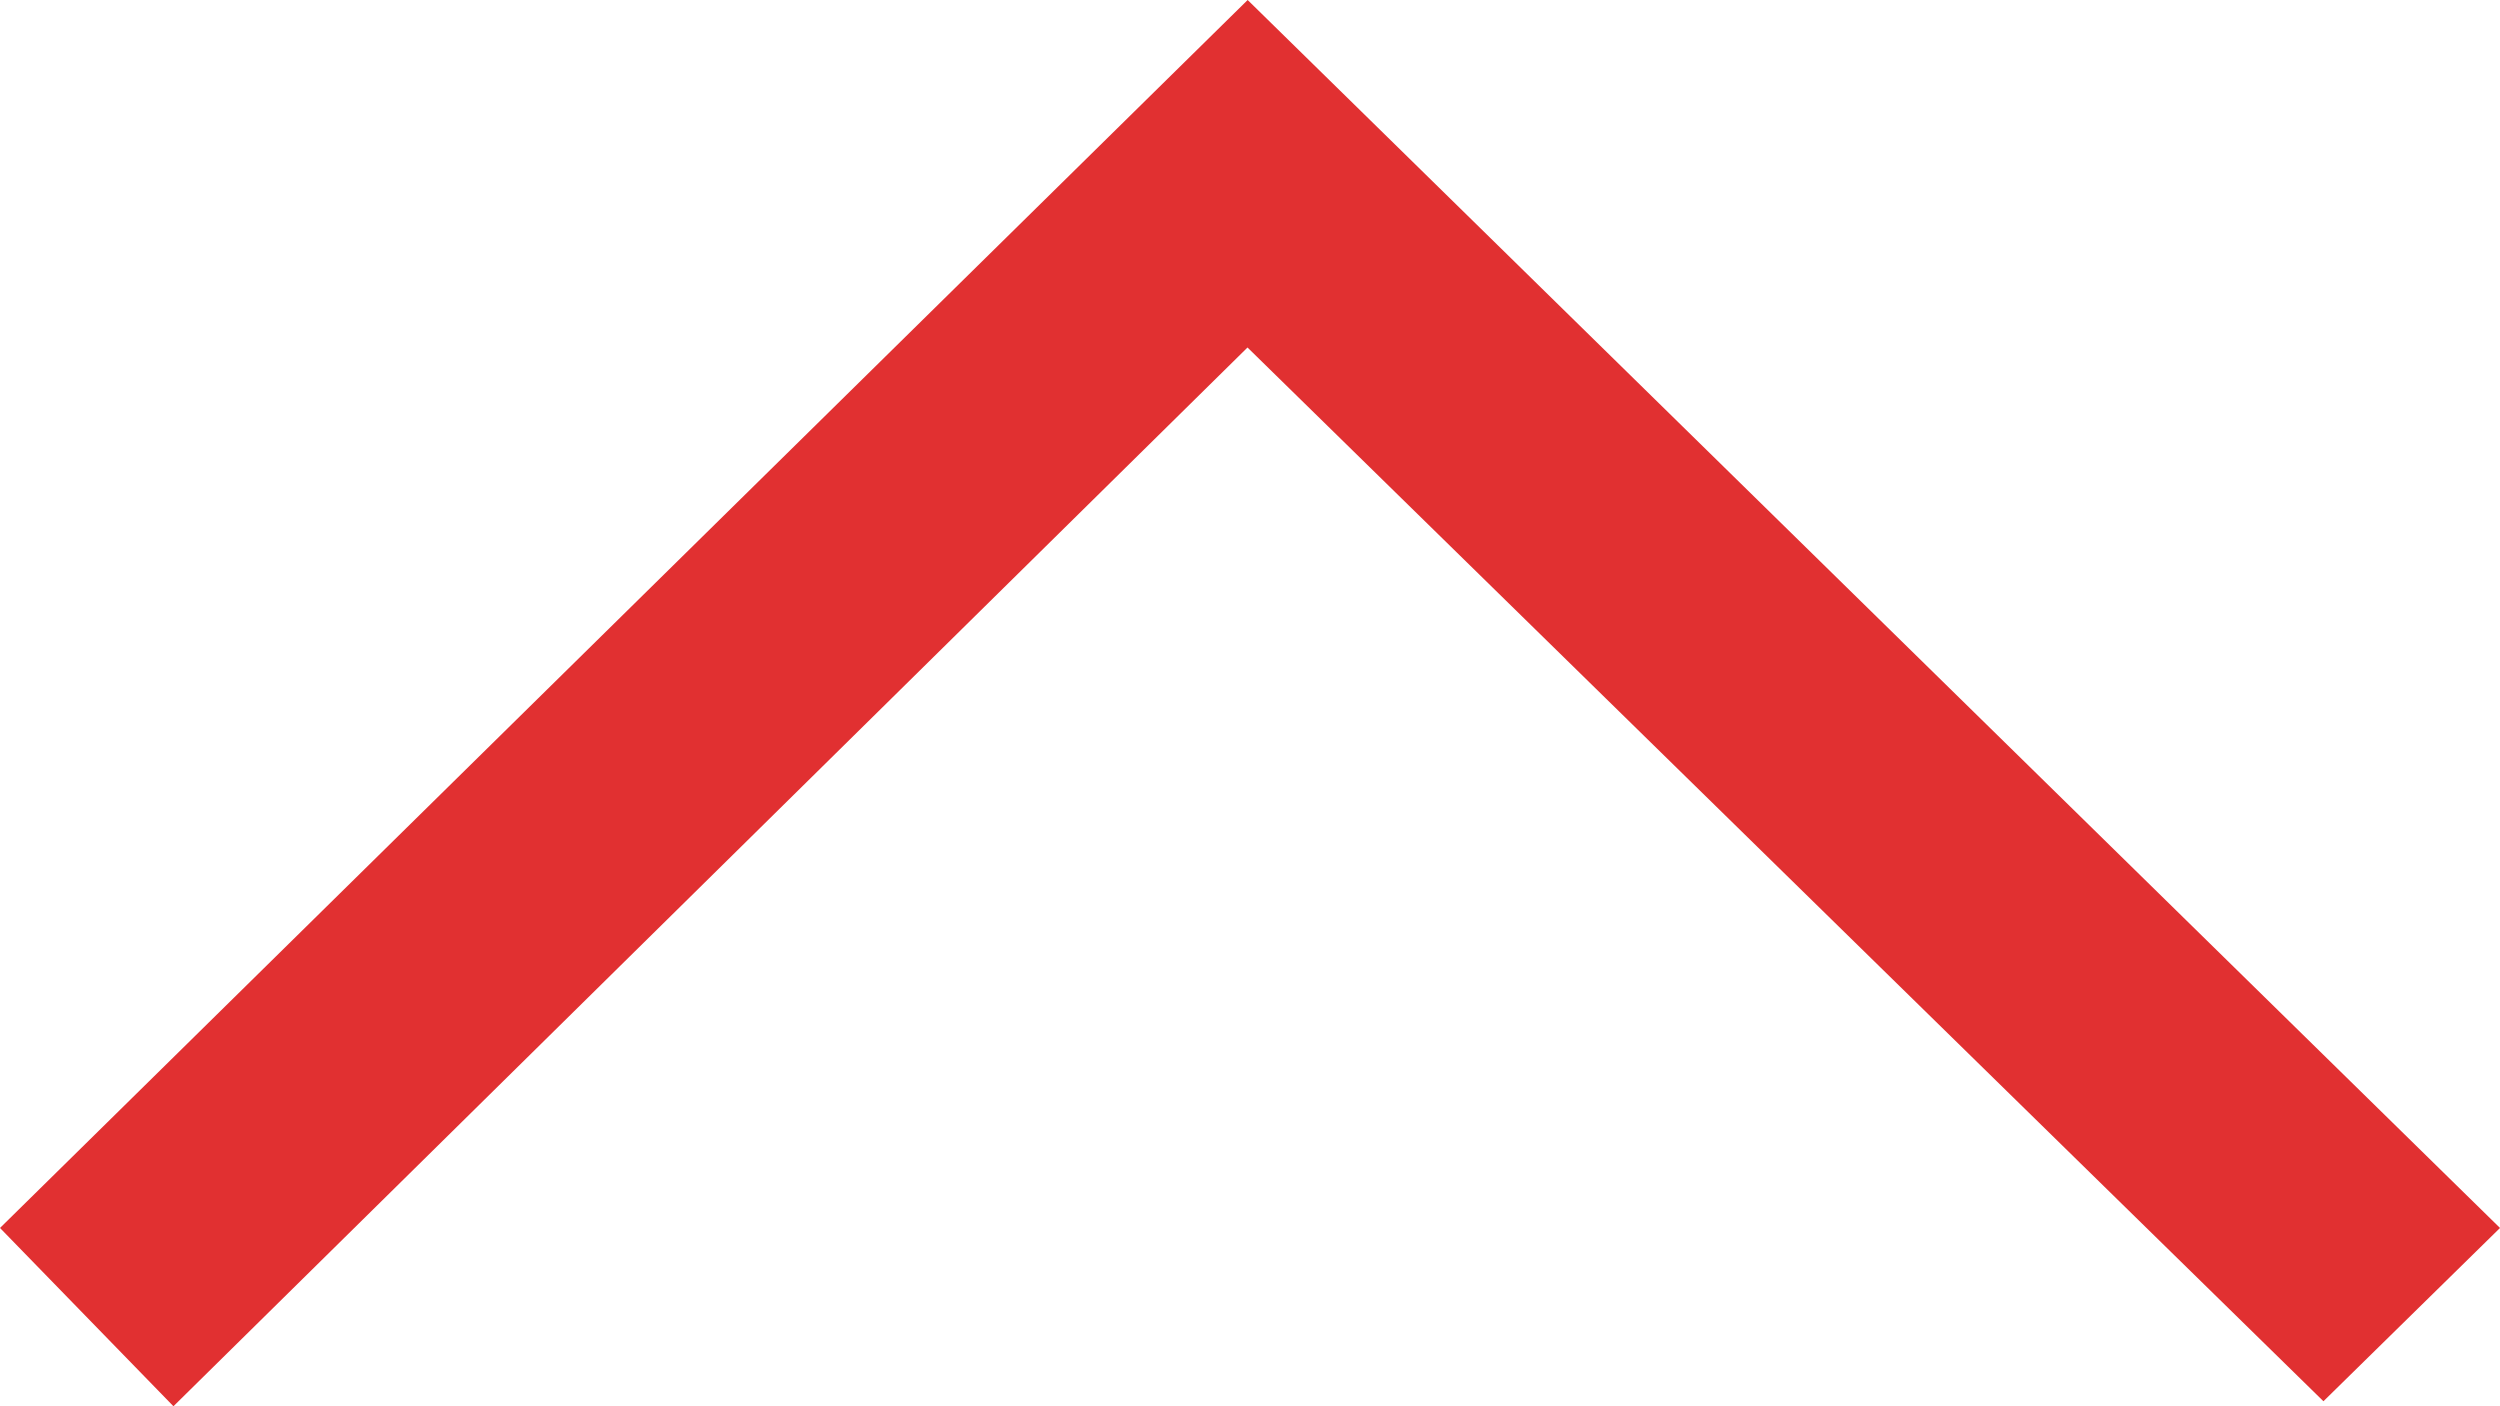 <?xml version="1.0" encoding="UTF-8"?>
<svg width="16px" height="9px" viewBox="0 0 16 9" version="1.1" xmlns="http://www.w3.org/2000/svg" xmlns:xlink="http://www.w3.org/1999/xlink">
    <title>Combined Shape Copy</title>
    <g id="FAQ" stroke="none" stroke-width="1" fill="none" fill-rule="evenodd">
        <g id="FAQ-ouvert" transform="translate(-1021, -390)" fill="#E13031" fill-rule="nonzero">
            <polygon id="Combined-Shape-Copy" transform="translate(1029, 394.5) rotate(180) translate(-1029, -394.5) " points="1029.016 396.776 1022.13 390.032 1021 391.141 1029.015 399 1037 391.141 1035.89 390"></polygon>
        </g>
    </g>
</svg>